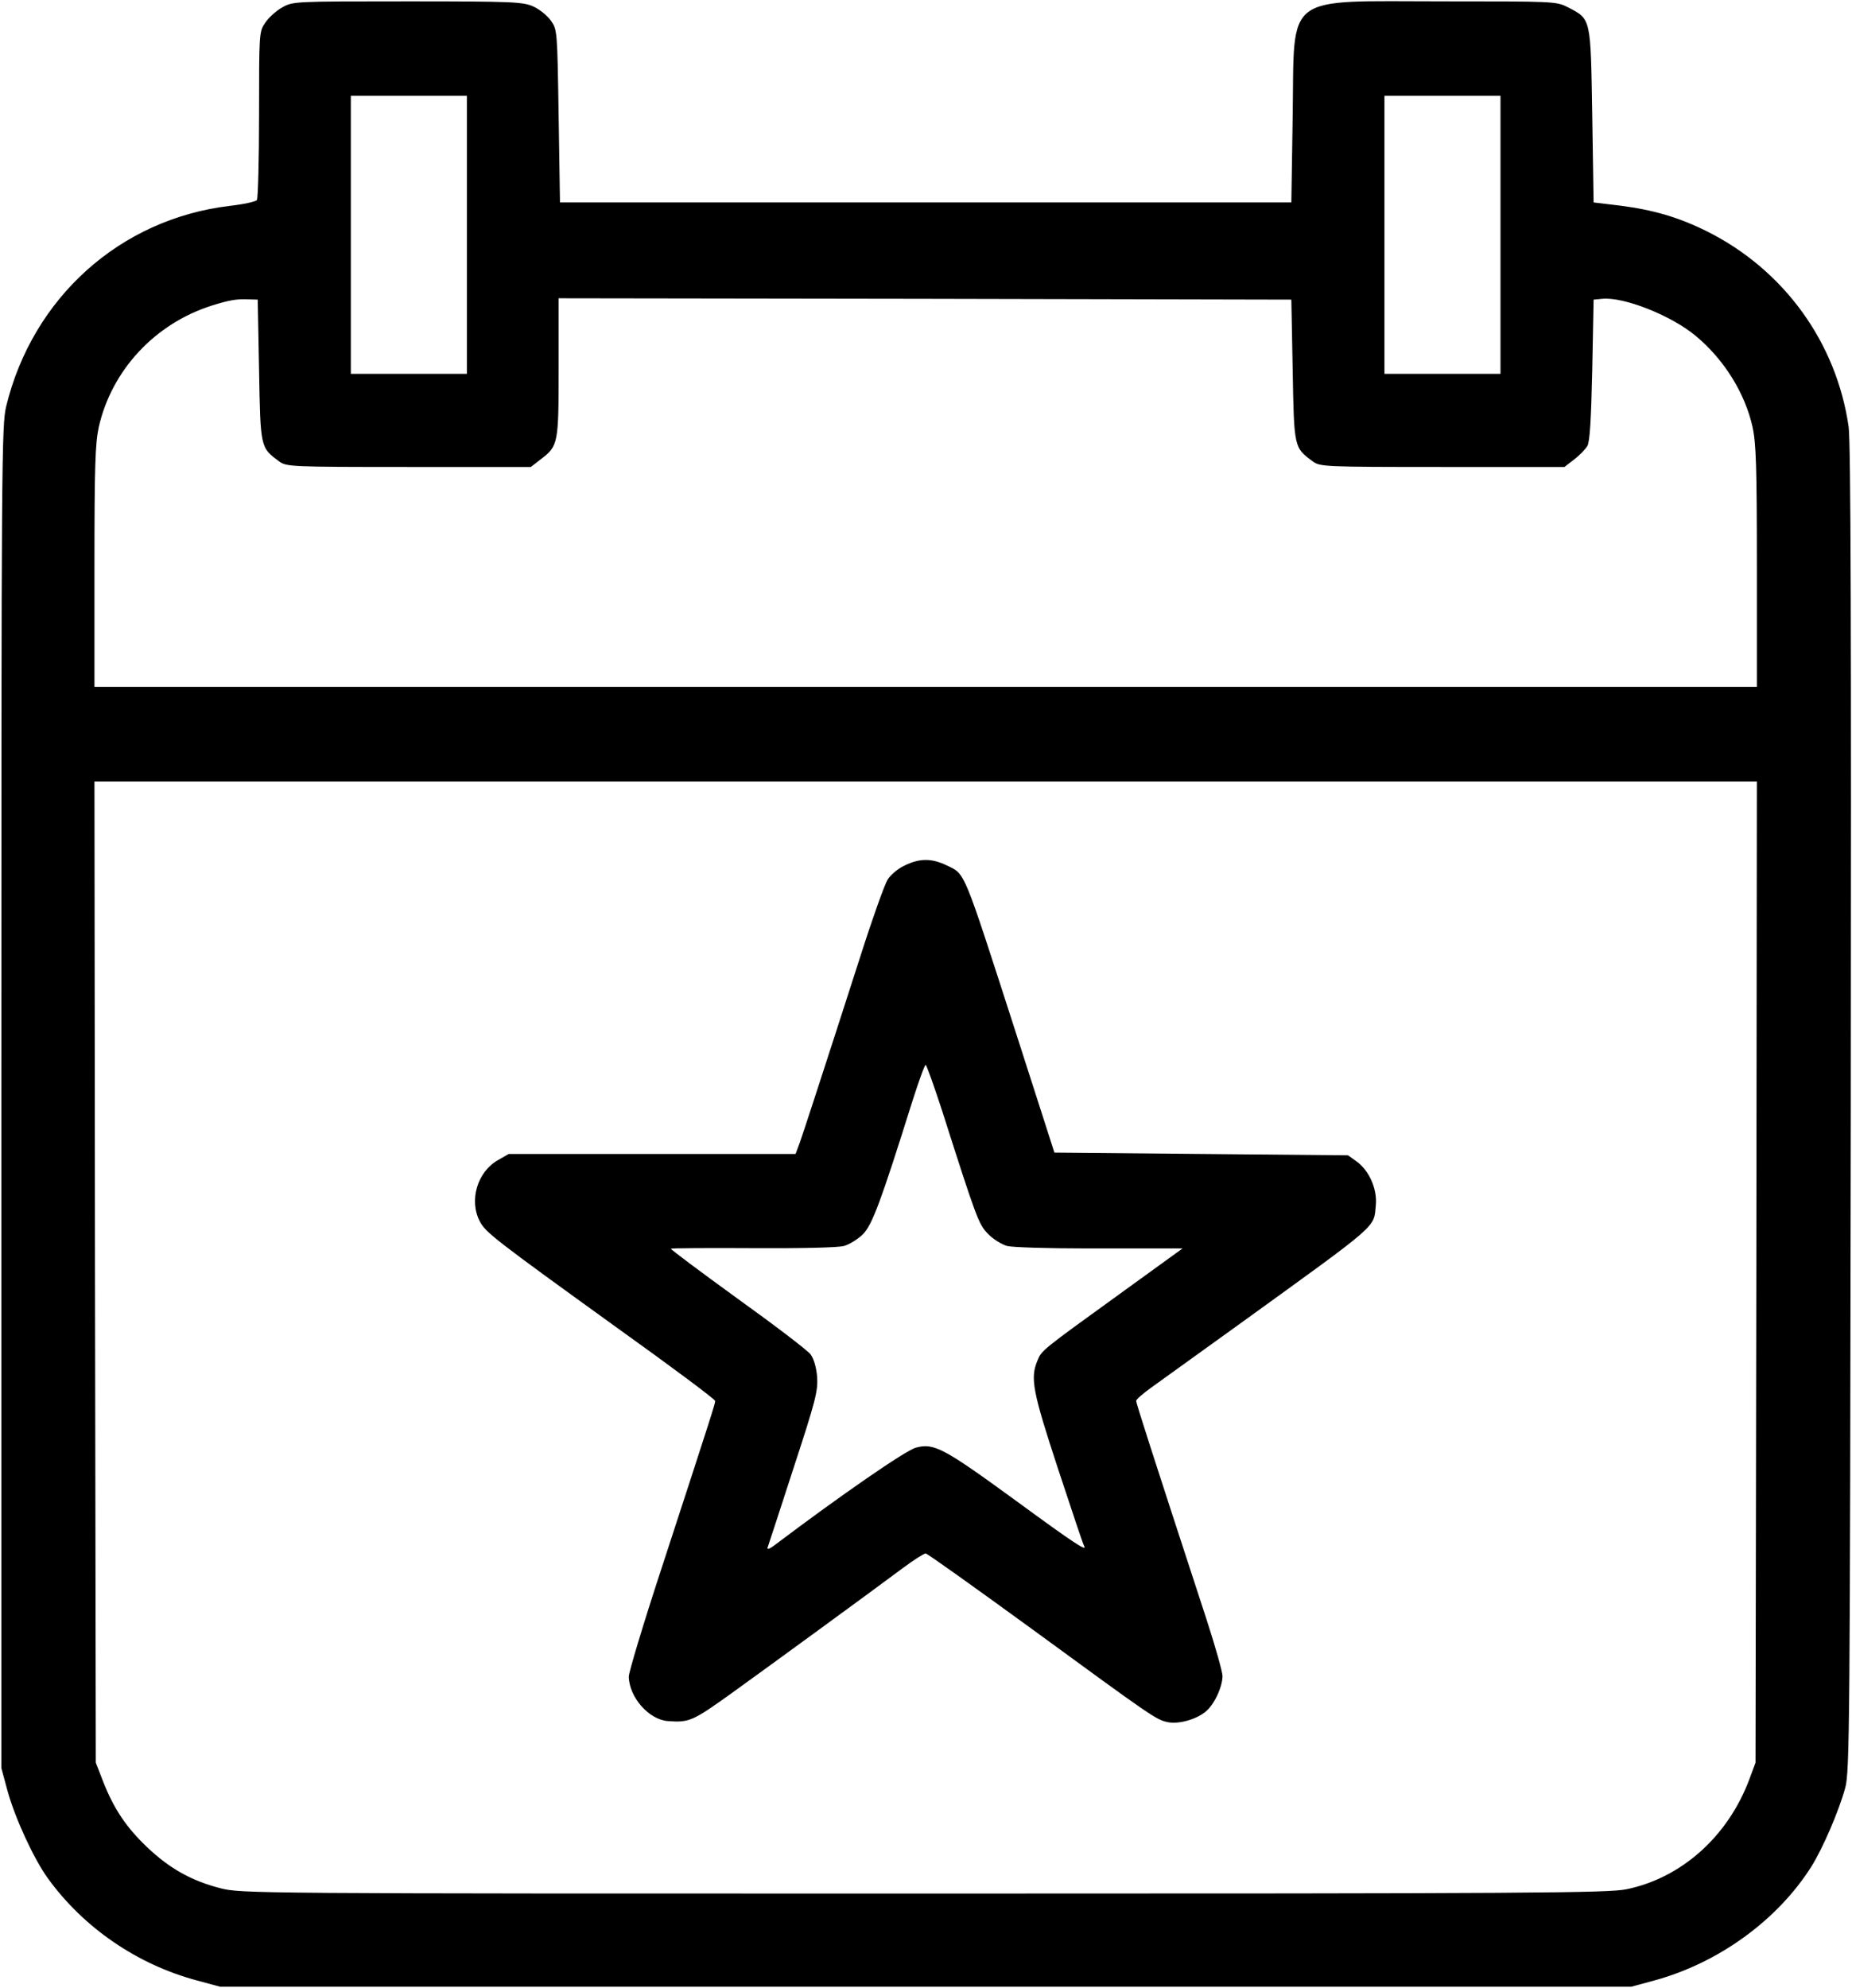 <svg width="915" height="982" viewBox="0 0 915 982" fill="none" xmlns="http://www.w3.org/2000/svg">
<path d="M139.333 3.733C136.4 5.333 132.667 8.8 131.067 11.2C128 15.6 128 16.266 128 56.533C128 78.933 127.467 98 126.933 98.8C126.4 99.6 120.267 100.933 113.2 101.733C59.2 108.266 16.133 147.066 3.067 200.666C0.8 210.133 0.667 226.266 0.667 542V873.333L3.733 884.666C7.466 898.133 16.666 918.133 23.6 927.733C41.333 952.266 67.867 970.4 97.333 978.266L108.667 981.333H457.333H806L817.333 978.266C849.067 969.6 878.133 948.533 894.933 922C900.667 912.8 908.4 894.8 911.6 883.333C913.867 875.2 914 855.866 914.4 548C914.667 311.866 914.4 218.4 913.333 210.8C907.333 169.2 881.467 133.333 843.333 114.266C829.333 107.333 817.067 103.733 800.667 101.6L787.333 100L786.667 57.066C785.867 8.4 786.133 9.6 774.667 3.6C768.8 0.666 768.267 0.666 712.667 0.666C633.467 0.666 639.6 -4 638.667 57.066L638 100H457.333H276.667L276 57.333C275.333 14.933 275.333 14.666 272.133 10.133C270.4 7.733 266.533 4.533 263.467 3.2C258.4 0.933 253.733 0.666 201.333 0.666C145.067 0.666 144.667 0.666 139.333 3.733ZM230.667 116V184.666H202H173.333V116V47.333H202H230.667V116ZM741.333 116V184.666H712.667H684V116V47.333H712.667H741.333V116ZM128 182.933C128.667 221.333 128.667 221.066 137.867 227.866C141.467 230.533 143.067 230.666 201.867 230.666H262.267L267.067 226.933C275.867 220.266 276 219.333 276 181.333V147.333L457.067 147.6L638 148L638.667 182.933C639.333 221.333 639.333 221.066 648.533 227.866C652.133 230.533 653.733 230.666 712.533 230.666H772.933L777.733 226.933C780.4 224.933 783.333 221.866 784.267 220.266C785.467 218.266 786.133 207.066 786.667 182.666L787.333 148L791.6 147.6C802.267 146.533 825.733 155.866 837.733 165.866C851.733 177.466 862.133 194.133 865.867 210.933C867.6 218.933 868 230.133 868 279.866V339.333H457.333H46.666V279.866C46.666 229.866 47.066 219.066 48.8 210.933C55.2 182.8 76.533 159.866 104.667 150.933C113.2 148.266 116.933 147.6 122.667 147.866L127.333 148L128 182.933ZM867.733 628.266L867.333 870.666L864.267 878.933C853.733 907.066 830.8 927.6 803.6 933.2C794.533 935.066 758.267 935.333 456.267 935.333C124.8 935.333 118.933 935.333 108.8 932.666C94.666 929.066 83.733 922.933 72.666 912.4C62.4 902.666 56.133 893.333 50.8 879.6L47.333 870.666L46.933 628.266L46.666 386H457.333H868L867.733 628.266Z" fill="black"/>
<path d="M446.8 427.6C443.6 429.066 439.866 432.266 438.533 434.533C437.066 436.8 431.066 453.6 425.2 472C406.666 529.6 397.2 558.533 395.2 564.266L393.066 570H322.266H251.333L246 573.066C235.866 578.8 231.6 592.933 237.066 603.333C240 608.8 243.466 611.6 305.6 656.4C331.866 675.2 353.333 691.2 353.333 692C353.333 693.333 352.533 696 326.8 774.8C317.866 802 310.666 826 310.666 828.133C310.8 838.266 320.533 849.466 330 850.133C340.533 850.933 342.266 850.133 361.6 836.266C380.666 822.533 428 788 446.266 774.4C451.466 770.533 456.533 767.333 457.333 767.333C458.133 767.333 482 784.4 510.4 805.066C569.333 848.133 571.2 849.466 576.933 850.666C582.266 851.733 590.533 849.466 595.333 845.733C599.733 842.4 603.866 833.6 604 828C604 825.733 600.4 813.2 596.133 800C568.4 715.2 561.333 693.066 561.333 692C561.333 691.2 564.8 688.266 569.066 685.2C573.2 682.266 593.2 667.866 613.333 653.333C682.133 603.6 678.666 606.666 679.733 595.333C680.533 587.333 676.4 578.133 670.266 573.733L666 570.666L593.466 570L520.933 569.333L517.733 559.333C516 553.866 508.8 531.6 501.866 510C475.466 428.266 477.066 432 467.733 427.466C460.266 423.866 454.266 423.866 446.8 427.6ZM465.333 548.266C482.533 602.133 483.466 604.666 488.133 609.466C490.533 612 494.8 614.666 497.6 615.466C500.4 616.133 517.466 616.666 536.266 616.666C554.8 616.666 573.2 616.666 577.2 616.666H584.266L553.866 638.666C514.4 667.2 514.666 666.933 512.533 672.133C508.933 680.8 510.133 687.2 522.8 725.733C529.466 746 535.2 763.066 535.6 763.6C537.333 766.666 530.933 762.533 502 741.333C466.133 715.2 461.466 712.666 452.533 715.066C447.466 716.4 415.466 738.533 382.933 763.066C380.533 764.933 378.933 765.6 379.2 764.533C379.6 763.466 385.333 745.866 392 725.333C402.933 692 404.133 687.2 403.733 680.266C403.333 675.466 402.133 671.333 400.533 669.066C399.066 667.066 382.8 654.666 364.4 641.466C346 628.133 331.2 617.066 331.466 616.8C331.733 616.533 349.866 616.4 371.866 616.533C396.4 616.666 413.733 616.266 416.933 615.466C419.733 614.666 424 612 426.4 609.6C430.933 604.933 435.2 593.6 450.666 544.266C453.866 534.266 456.8 526 457.333 526C457.733 526 461.333 536 465.333 548.266Z" fill="black"/>
</svg>
